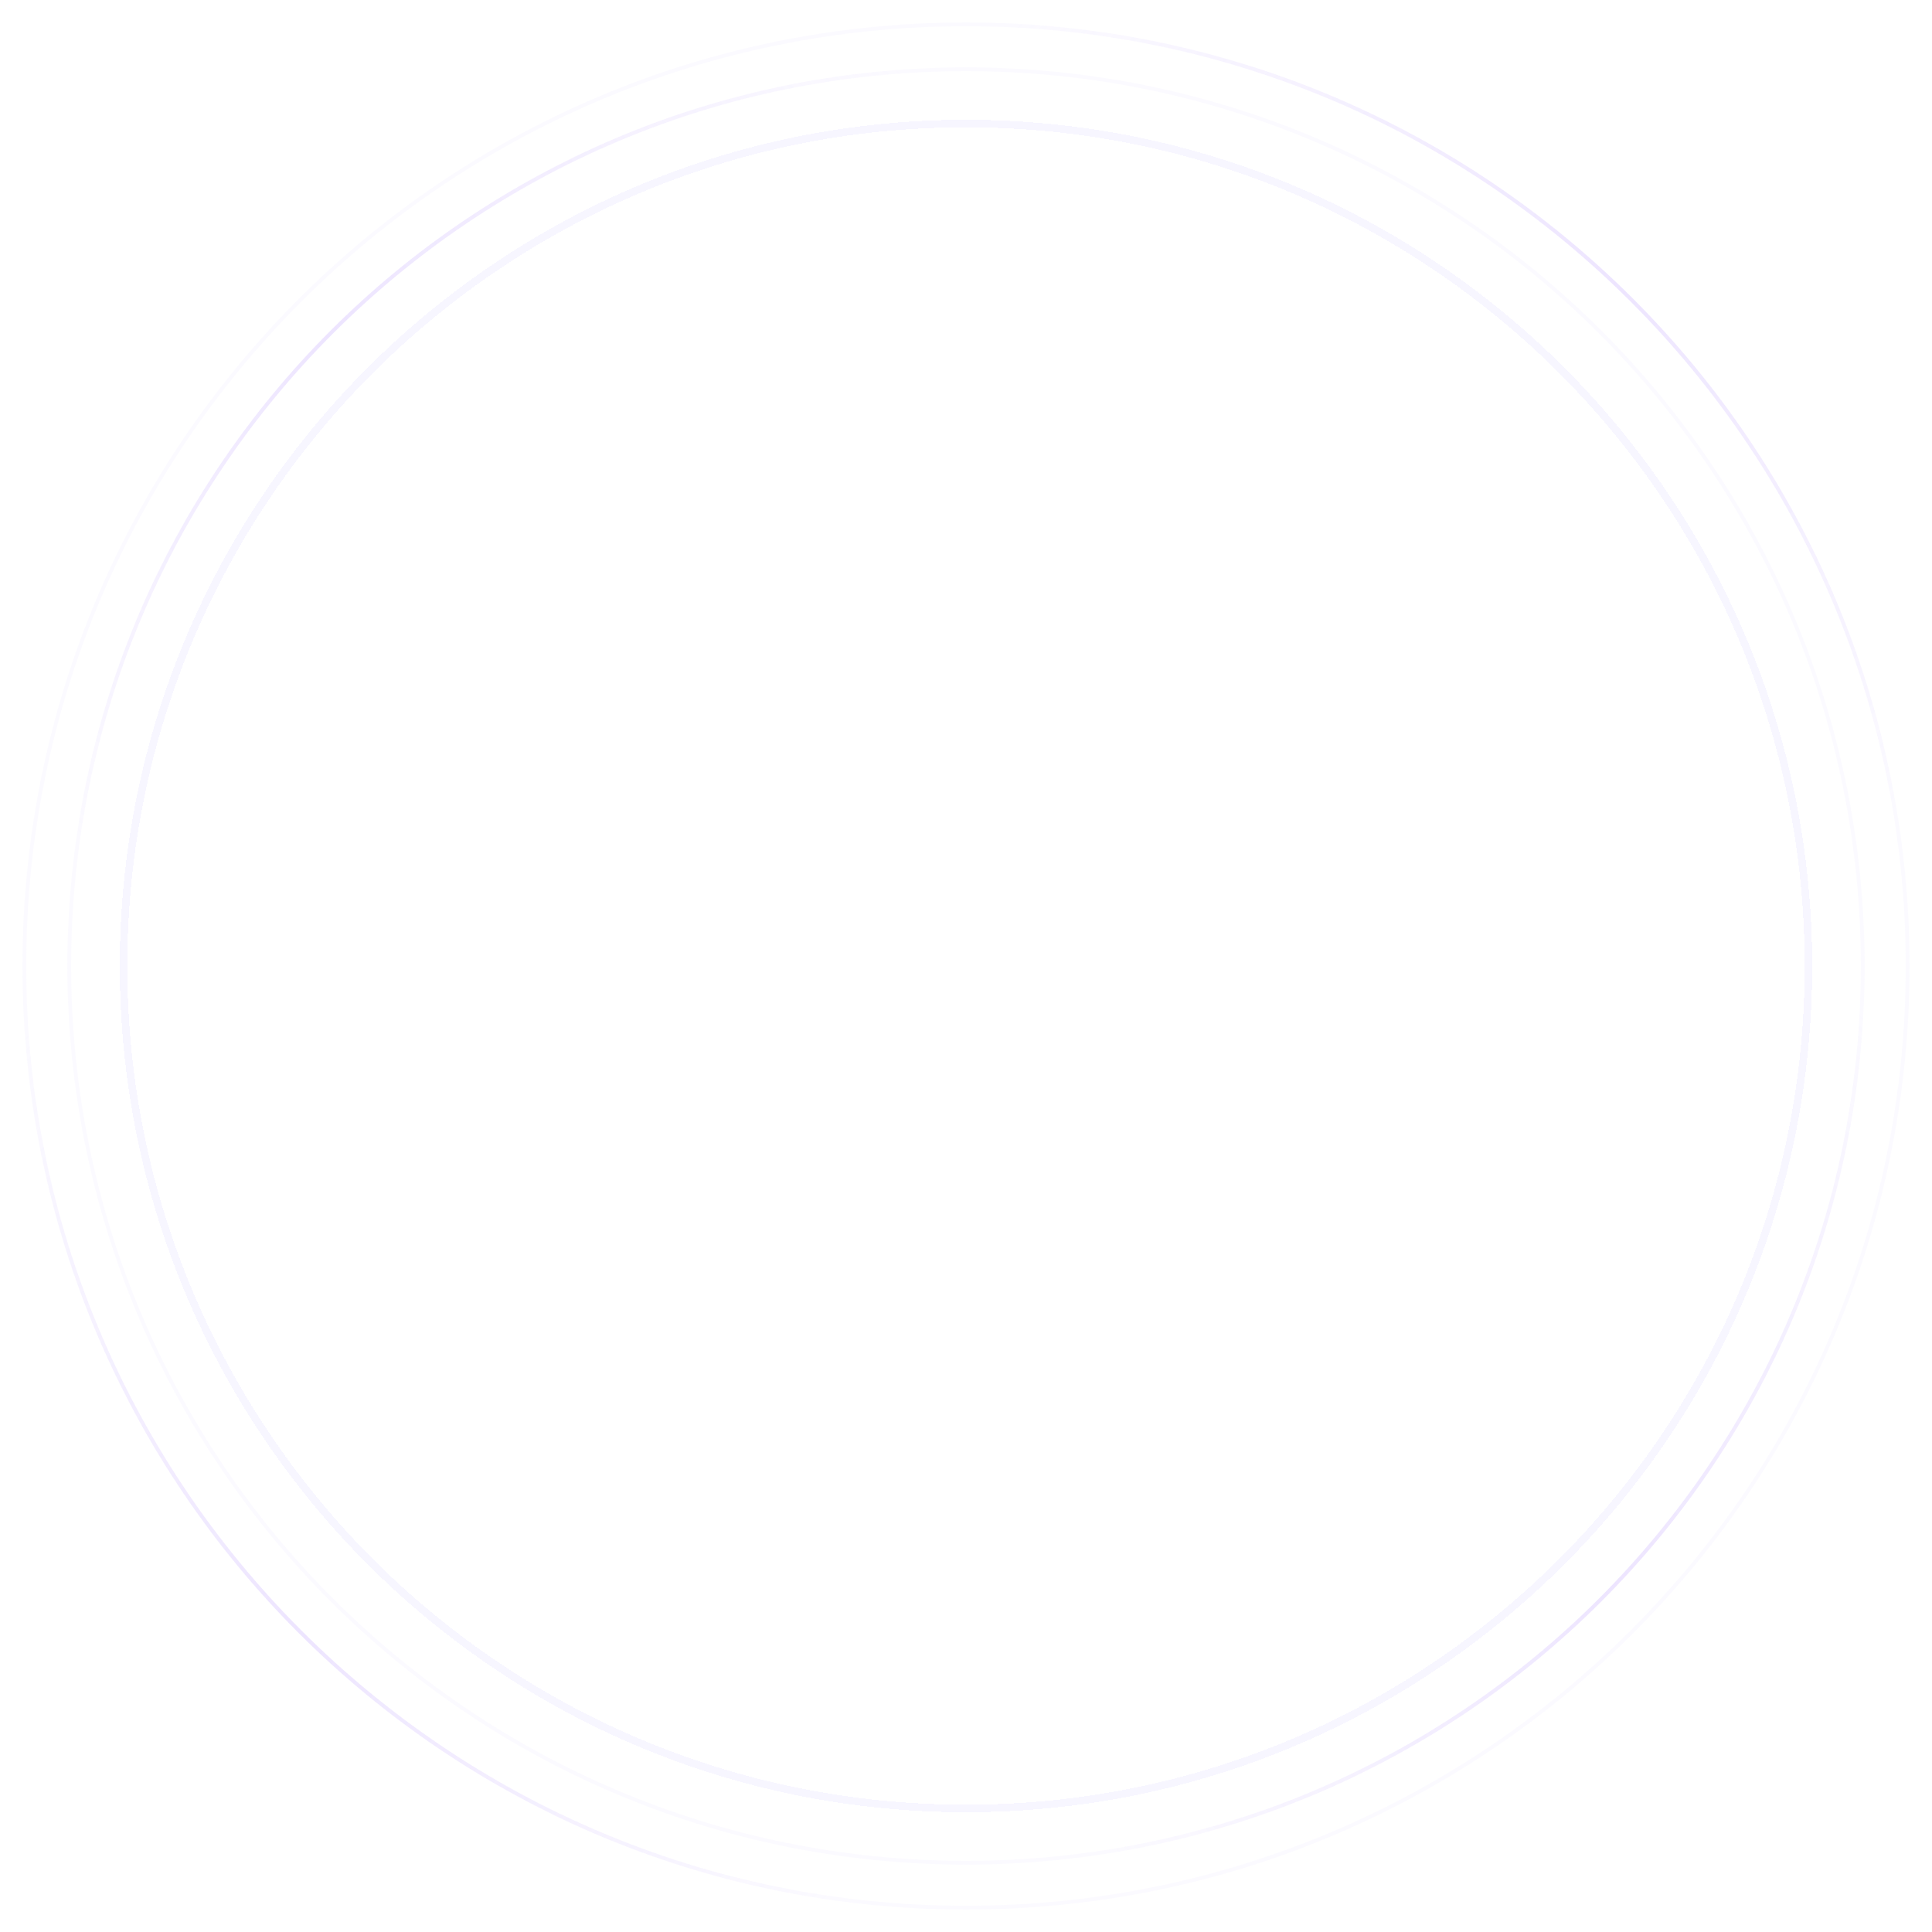 <svg width="258" height="258" viewBox="0 0 258 258" fill="none" xmlns="http://www.w3.org/2000/svg">
<g filter="url(#filter0_f_7260_27443)">
<path d="M248.75 129C248.75 195.136 195.136 248.75 129 248.75C62.864 248.75 9.25 195.136 9.25 129C9.25 62.864 62.864 9.25 129 9.25C195.136 9.25 248.75 62.864 248.75 129Z" stroke="#BAB3FF" stroke-opacity="0.06" stroke-width="0.5"/>
<path d="M248.75 129C248.75 195.136 195.136 248.75 129 248.75C62.864 248.75 9.25 195.136 9.25 129C9.25 62.864 62.864 9.25 129 9.25C195.136 9.25 248.75 62.864 248.75 129Z" stroke="url(#paint0_linear_7260_27443)" stroke-opacity="0.3" stroke-width="0.5"/>
</g>
<g filter="url(#filter1_f_7260_27443)">
<path d="M254.75 129C254.75 198.45 198.45 254.75 129 254.75C59.55 254.75 3.25 198.45 3.25 129C3.25 59.55 59.55 3.25 129 3.25C198.45 3.25 254.75 59.55 254.75 129Z" stroke="#BAB3FF" stroke-opacity="0.06" stroke-width="0.5"/>
<path d="M254.75 129C254.75 198.45 198.45 254.75 129 254.75C59.55 254.75 3.25 198.45 3.25 129C3.25 59.55 59.55 3.25 129 3.25C198.45 3.25 254.75 59.55 254.75 129Z" stroke="url(#paint1_linear_7260_27443)" stroke-opacity="0.3" stroke-width="0.5"/>
</g>
<g filter="url(#filter2_d_7260_27443)">
<path d="M129 241.5C191.132 241.5 241.5 191.132 241.5 129C241.5 66.868 191.132 16.5 129 16.5C66.868 16.5 16.5 66.868 16.5 129C16.5 191.132 66.868 241.5 129 241.5Z" stroke="#BAB3FF" stroke-opacity="0.12" shape-rendering="crispEdges"/>
</g>
<defs>
<filter id="filter0_f_7260_27443" x="7" y="7" width="244" height="244" filterUnits="userSpaceOnUse" color-interpolation-filters="sRGB">
<feFlood flood-opacity="0" result="BackgroundImageFix"/>
<feBlend mode="normal" in="SourceGraphic" in2="BackgroundImageFix" result="shape"/>
<feGaussianBlur stdDeviation="1" result="effect1_foregroundBlur_7260_27443"/>
</filter>
<filter id="filter1_f_7260_27443" x="1" y="1" width="256" height="256" filterUnits="userSpaceOnUse" color-interpolation-filters="sRGB">
<feFlood flood-opacity="0" result="BackgroundImageFix"/>
<feBlend mode="normal" in="SourceGraphic" in2="BackgroundImageFix" result="shape"/>
<feGaussianBlur stdDeviation="1" result="effect1_foregroundBlur_7260_27443"/>
</filter>
<filter id="filter2_d_7260_27443" x="0" y="0" width="258" height="258" filterUnits="userSpaceOnUse" color-interpolation-filters="sRGB">
<feFlood flood-opacity="0" result="BackgroundImageFix"/>
<feColorMatrix in="SourceAlpha" type="matrix" values="0 0 0 0 0 0 0 0 0 0 0 0 0 0 0 0 0 0 127 0" result="hardAlpha"/>
<feOffset/>
<feGaussianBlur stdDeviation="8"/>
<feComposite in2="hardAlpha" operator="out"/>
<feColorMatrix type="matrix" values="0 0 0 0 0.145 0 0 0 0 0.09 0 0 0 0 0.361 0 0 0 0.5 0"/>
<feBlend mode="normal" in2="BackgroundImageFix" result="effect1_dropShadow_7260_27443"/>
<feBlend mode="normal" in="SourceGraphic" in2="effect1_dropShadow_7260_27443" result="shape"/>
</filter>
<linearGradient id="paint0_linear_7260_27443" x1="8.998" y1="248.998" x2="246.728" y2="6.77" gradientUnits="userSpaceOnUse">
<stop stop-color="#CDB4FF" stop-opacity="0"/>
<stop offset="0.292" stop-color="#CDB4FF" stop-opacity="0"/>
<stop offset="0.503" stop-color="#CDB4FF"/>
<stop offset="0.734" stop-color="#CDB4FF" stop-opacity="0"/>
<stop offset="1" stop-color="#CDB4FF" stop-opacity="0"/>
</linearGradient>
<linearGradient id="paint1_linear_7260_27443" x1="255" y1="255" x2="0.661" y2="5.383" gradientUnits="userSpaceOnUse">
<stop stop-color="#CDB4FF" stop-opacity="0"/>
<stop offset="0.292" stop-color="#CDB4FF" stop-opacity="0"/>
<stop offset="0.503" stop-color="#CDB4FF"/>
<stop offset="0.734" stop-color="#CDB4FF" stop-opacity="0"/>
<stop offset="1" stop-color="#CDB4FF" stop-opacity="0"/>
</linearGradient>
</defs>
</svg>
